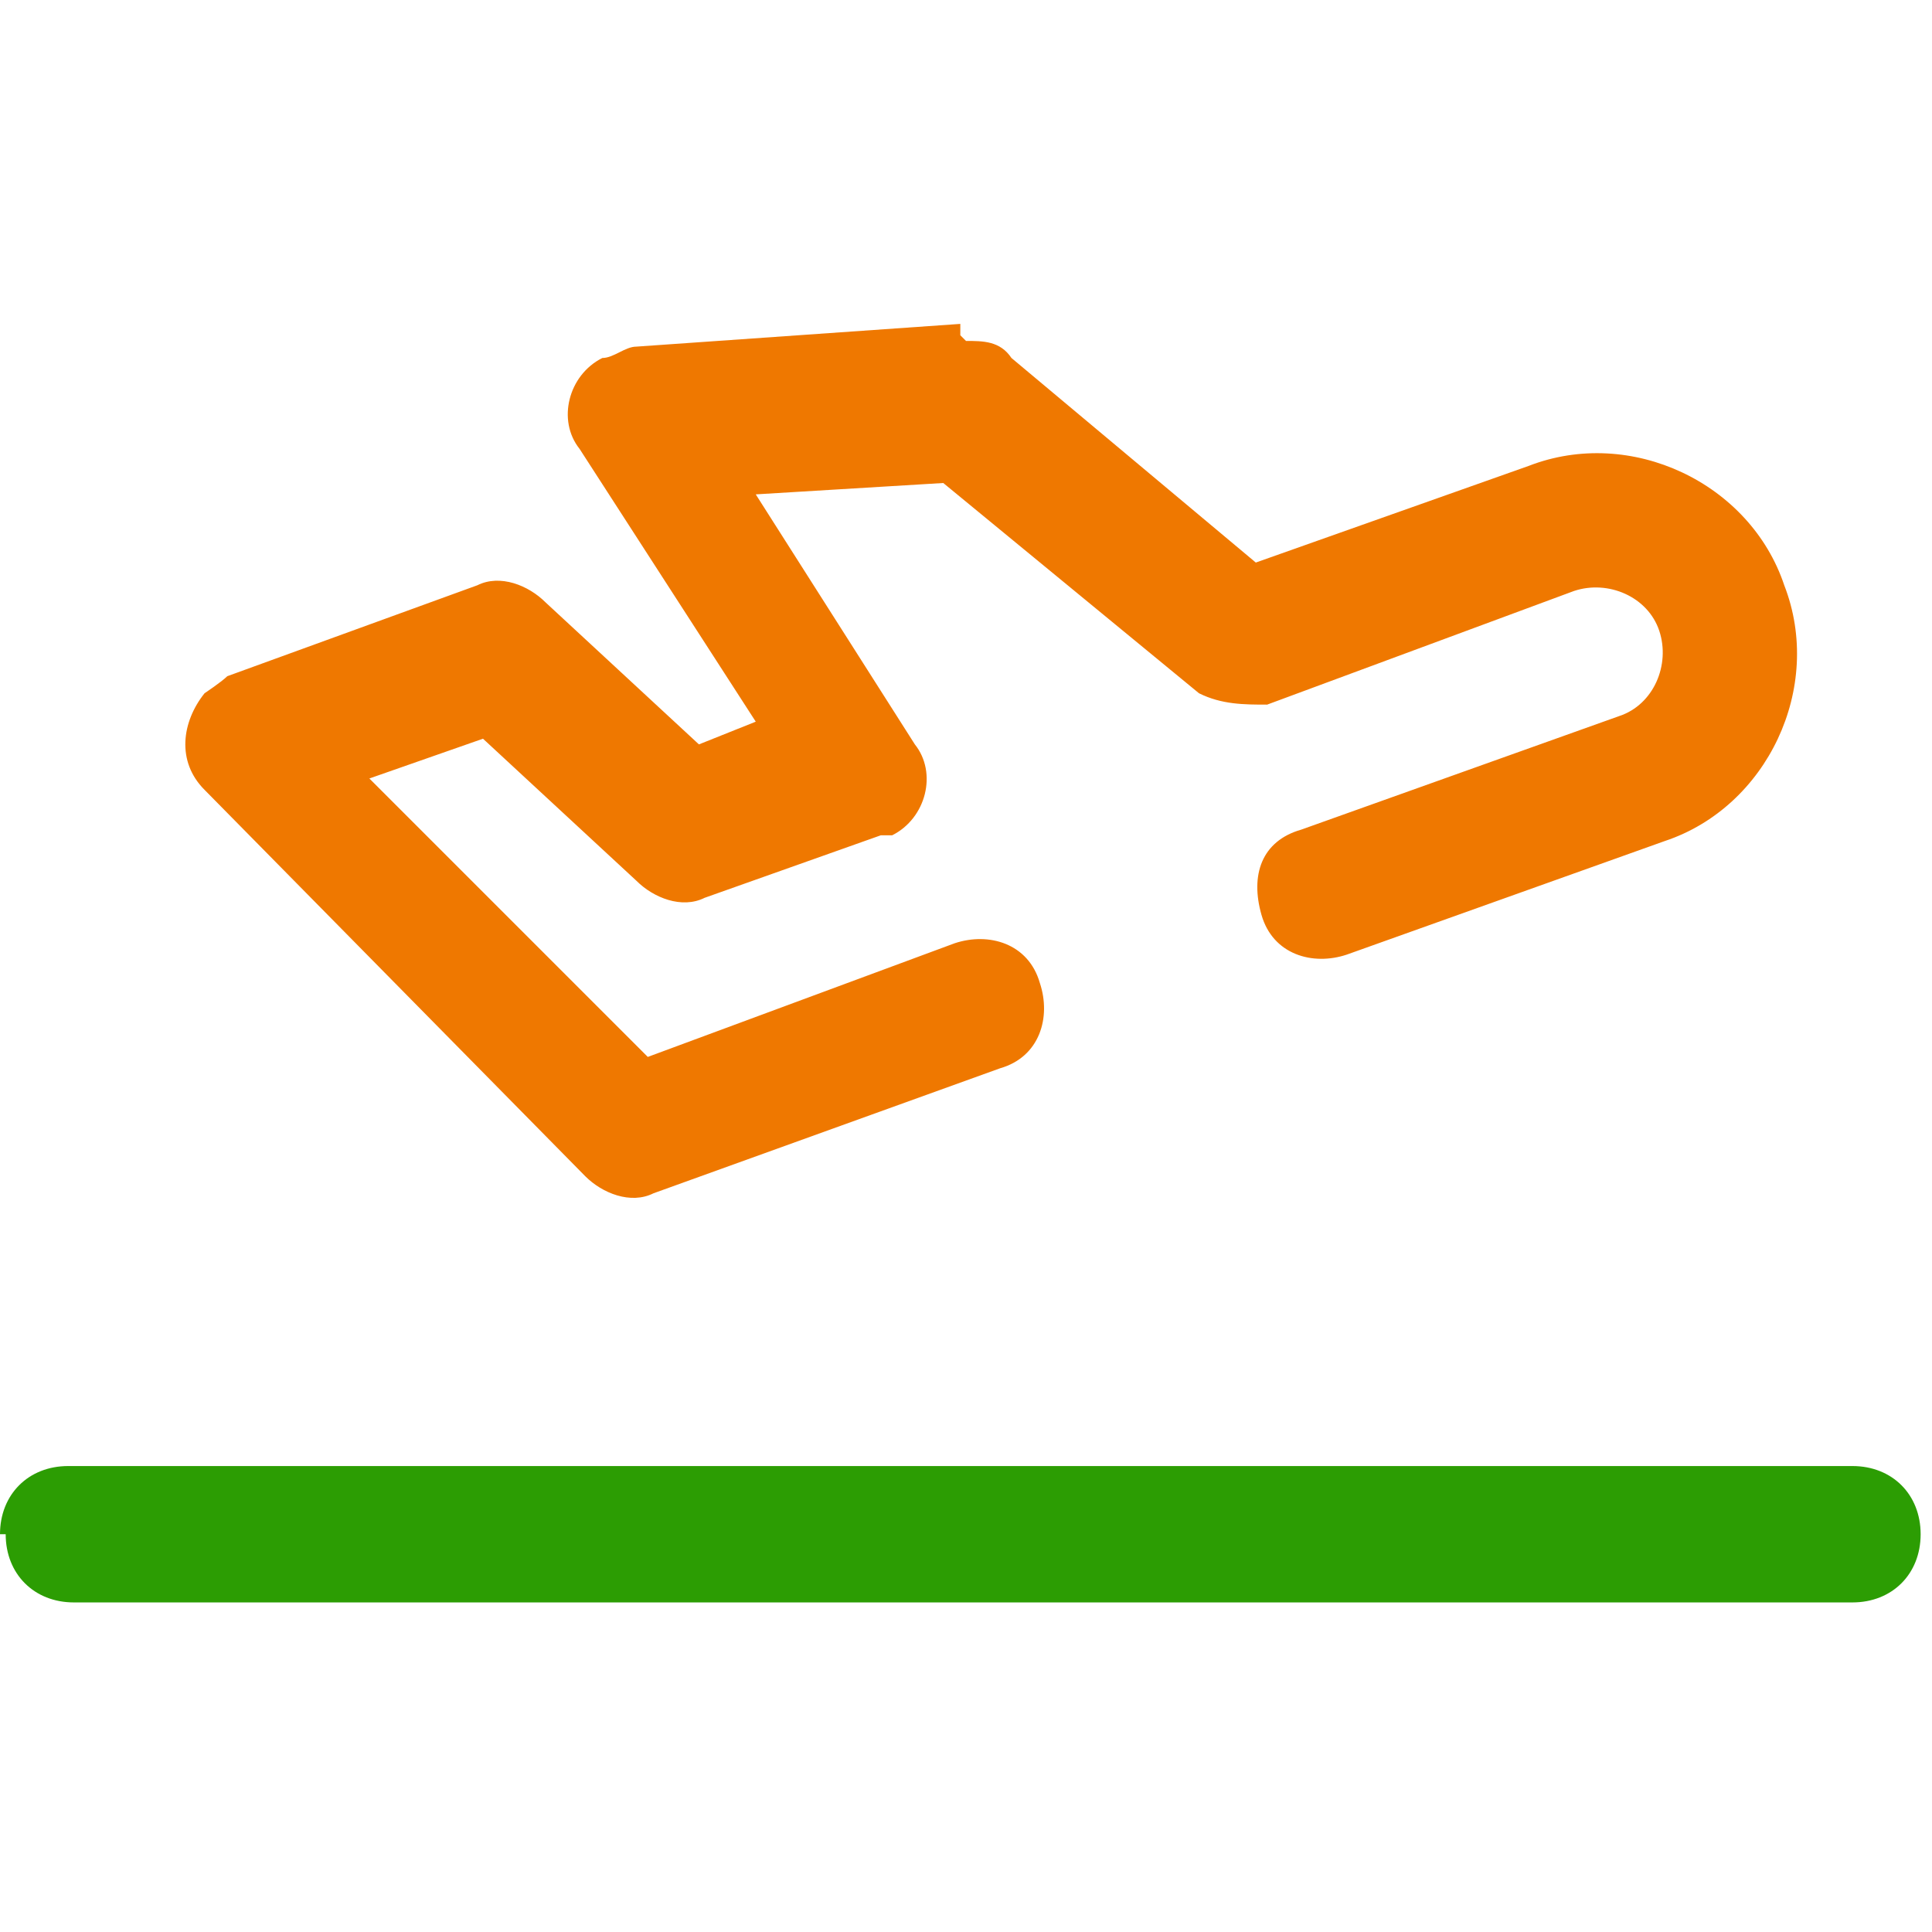 <?xml version="1.0" encoding="UTF-8"?>
<svg id="Layer_1" xmlns="http://www.w3.org/2000/svg" version="1.1" viewBox="0 0 34 34">
  <!-- Generator: Adobe Illustrator 29.0.1, SVG Export Plug-In . SVG Version: 2.1.0 Build 192)  -->
  <defs>
    <style>
      .st0 {
        fill: #2c9d03;
      }

      .st0, .st1 {
        fill-rule: evenodd;
      }

      .st1 {
        fill: #ef7800;
      }
    </style>
  </defs>
  <path class="st0" d="M0,27c0-.7.5-1.2,1.2-1.2h31.4c.7,0,1.2.5,1.2,1.2s-.5,1.2-1.2,1.2H1.3c-.7,0-1.2-.5-1.2-1.2Z"/>
  <path class="st1" d="M17,6c.3,0,.6,0,.8.3l4.3,3.6,4.8-1.7c1.8-.7,3.9.3,4.5,2.1.7,1.8-.3,3.9-2.1,4.5l-5.6,2c-.6.2-1.3,0-1.5-.7s0-1.3.7-1.5l5.6-2c.6-.2.9-.9.7-1.5-.2-.6-.9-.9-1.5-.7l-5.4,2c-.4,0-.8,0-1.2-.2l-4.5-3.7-3.3.2,2.8,4.4c.4.5.2,1.3-.4,1.6,0,0-.2,0-.2,0l-3.1,1.1c-.4.2-.9,0-1.2-.3l-2.7-2.5-2,.7,4.9,4.9,5.4-2c.6-.2,1.3,0,1.5.7.2.6,0,1.3-.7,1.5l-6.1,2.2c-.4.2-.9,0-1.2-.3l-6.7-6.8c-.5-.5-.4-1.2,0-1.7,0,0,.3-.2.4-.3l4.4-1.6c.4-.2.9,0,1.2.3l2.7,2.5,1-.4-3.1-4.8c-.4-.5-.2-1.3.4-1.6.2,0,.4-.2.6-.2l5.7-.4v.2Z"/>
</svg>